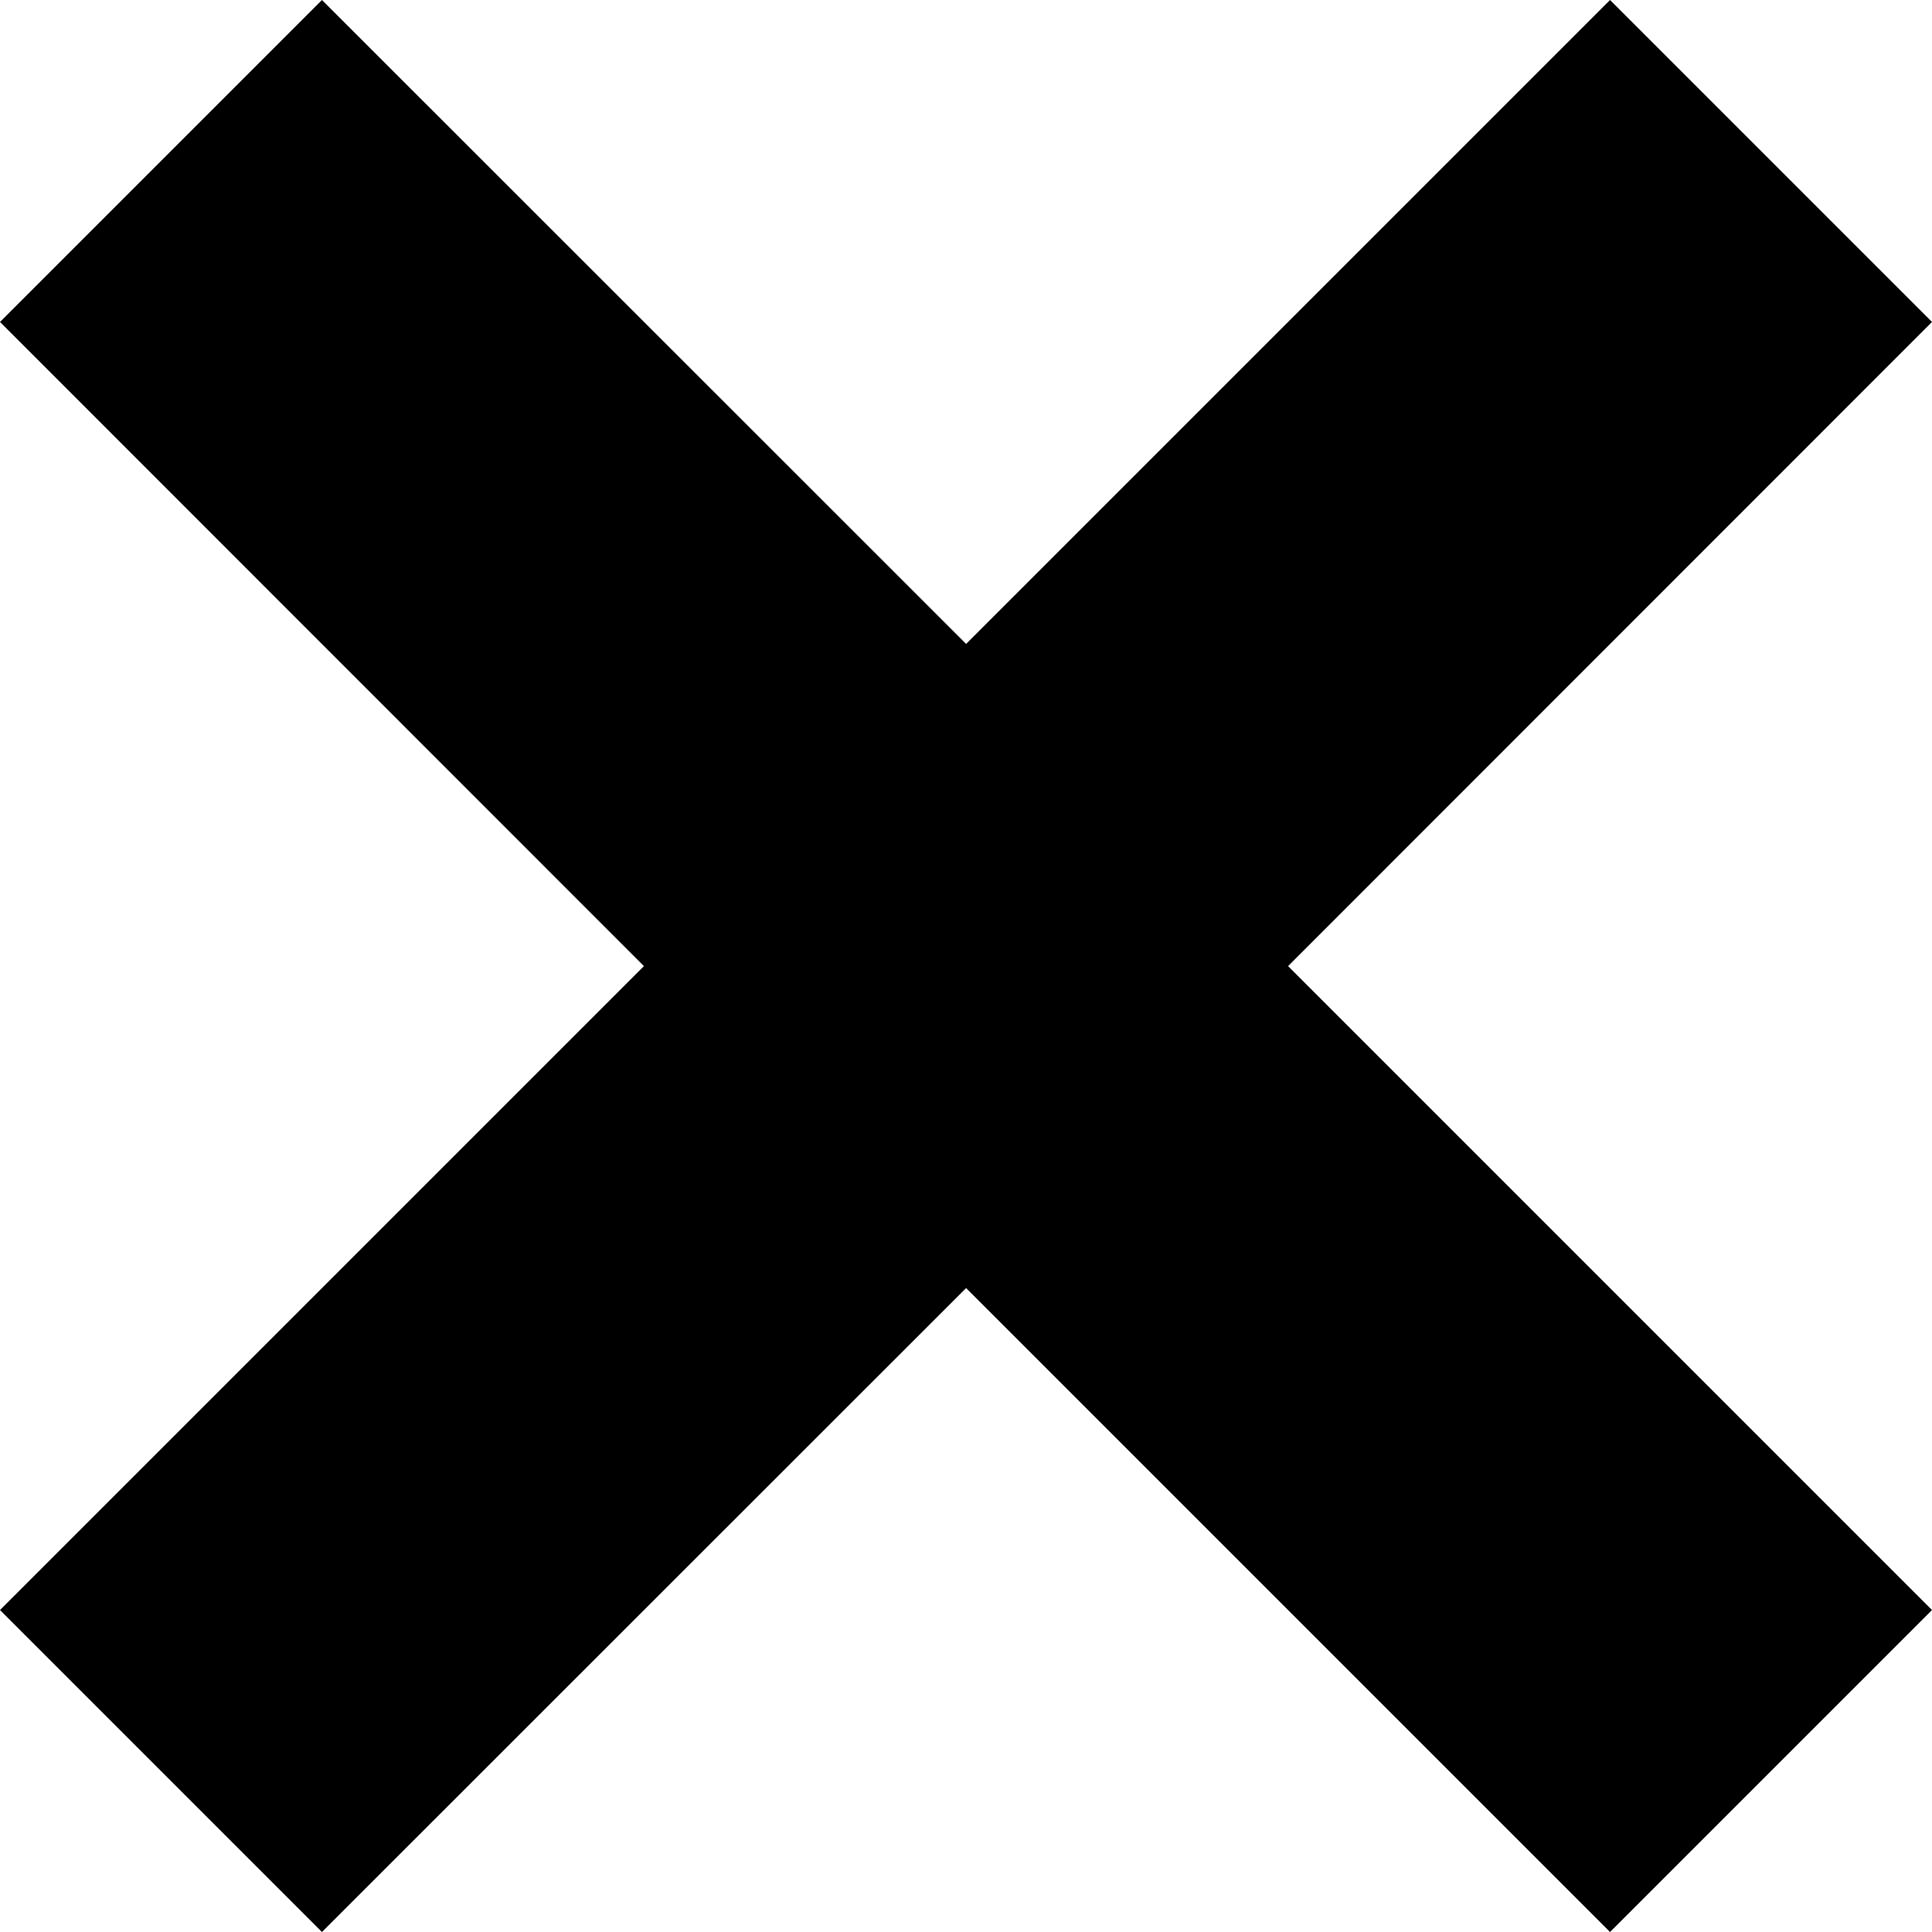 <svg xmlns="http://www.w3.org/2000/svg" viewBox="0 0 84.85 84.85"><polygon points="84.85 14.14 70.71 0 42.43 28.28 14.14 0 0 14.14 28.28 42.43 0 70.71 14.14 84.85 42.43 56.57 70.71 84.85 84.85 70.71 56.57 42.43 84.85 14.14" /></svg>